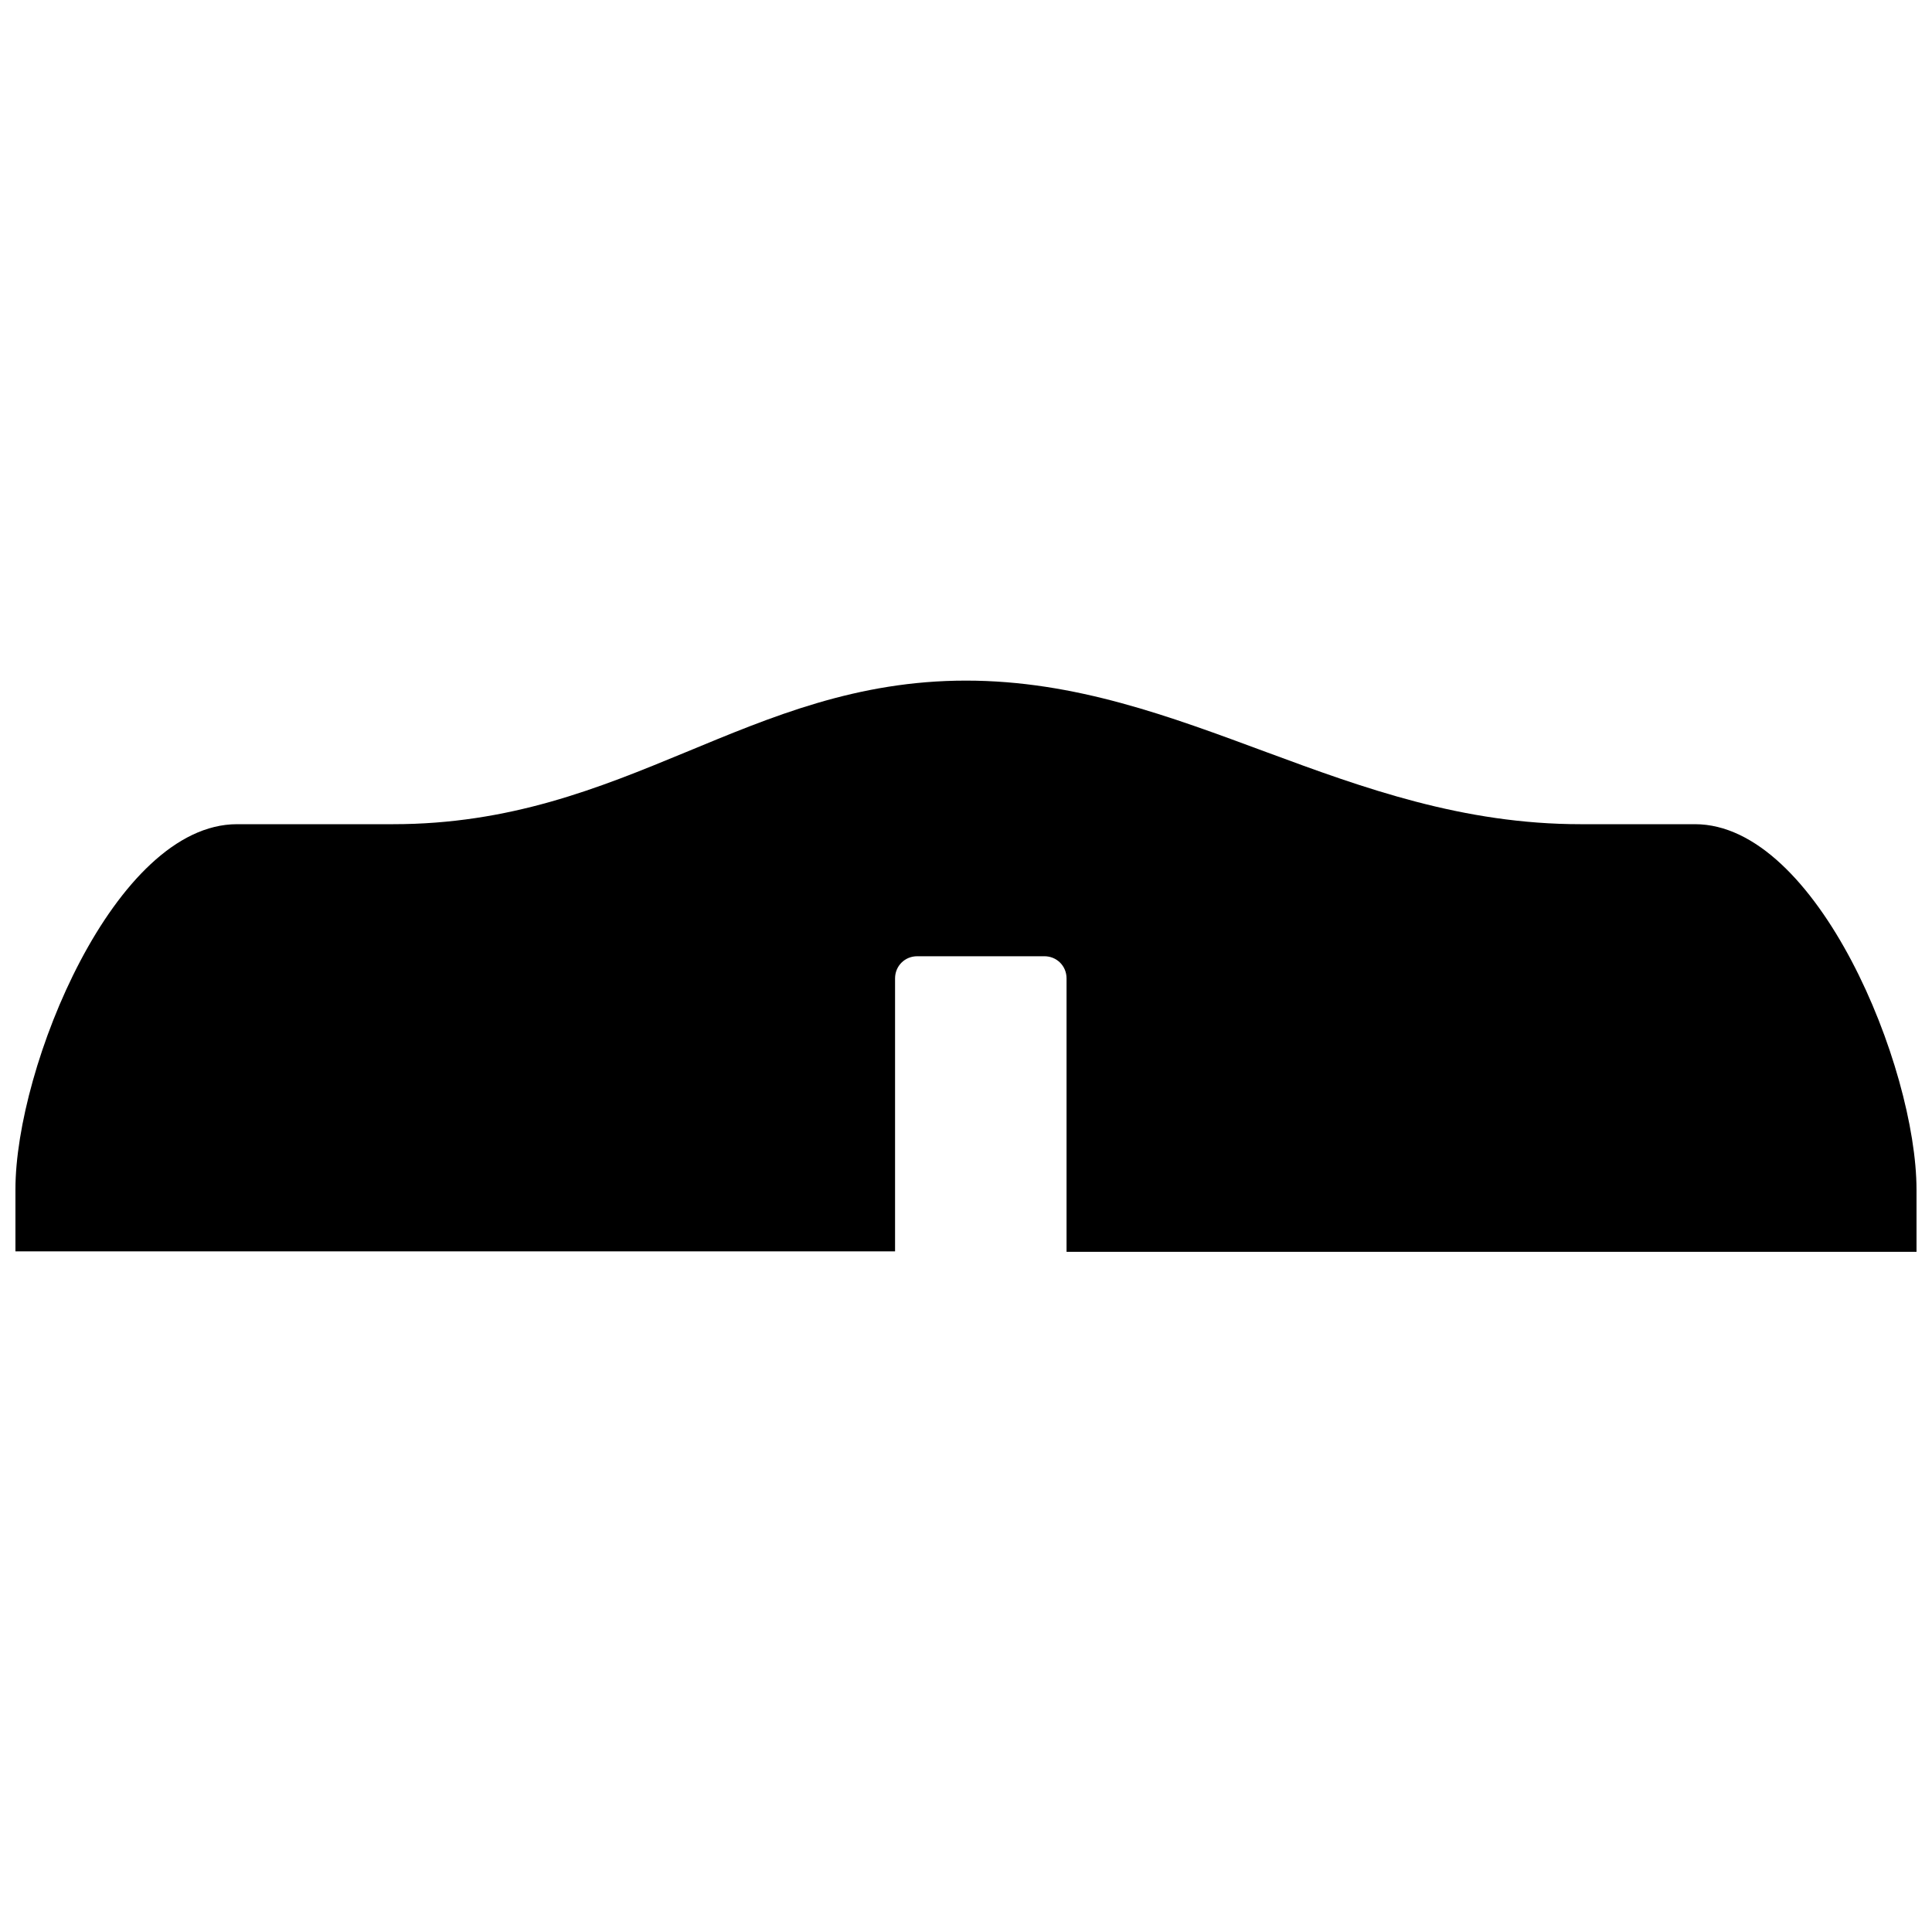 <?xml version="1.0" encoding="UTF-8"?>
<!-- Uploaded to: SVG Repo, www.svgrepo.com, Generator: SVG Repo Mixer Tools -->
<svg width="800px" height="800px" version="1.1" viewBox="144 144 512 512" xmlns="http://www.w3.org/2000/svg">
 <defs>
  <clipPath id="a">
   <path d="m148.09 324h503.81v152h-503.81z"/>
  </clipPath>
 </defs>
 <g clip-path="url(#a)">
  <path d="m593.18 362.42h-30.301c-62.242 0-104.99-38.051-162.89-38.051-57.895 0-89.836 38.051-151.84 38.051h-41.34c-32.414 0-58.719 64.355-58.719 96.77v16.441h233.11v-72.344c0-3.289 2.582-5.871 5.871-5.871h33.703c3.289 0 5.871 2.582 5.871 5.871v72.461h225.25v-16.441c0-32.531-26.305-96.887-58.719-96.887z"/>
 </g>
</svg>